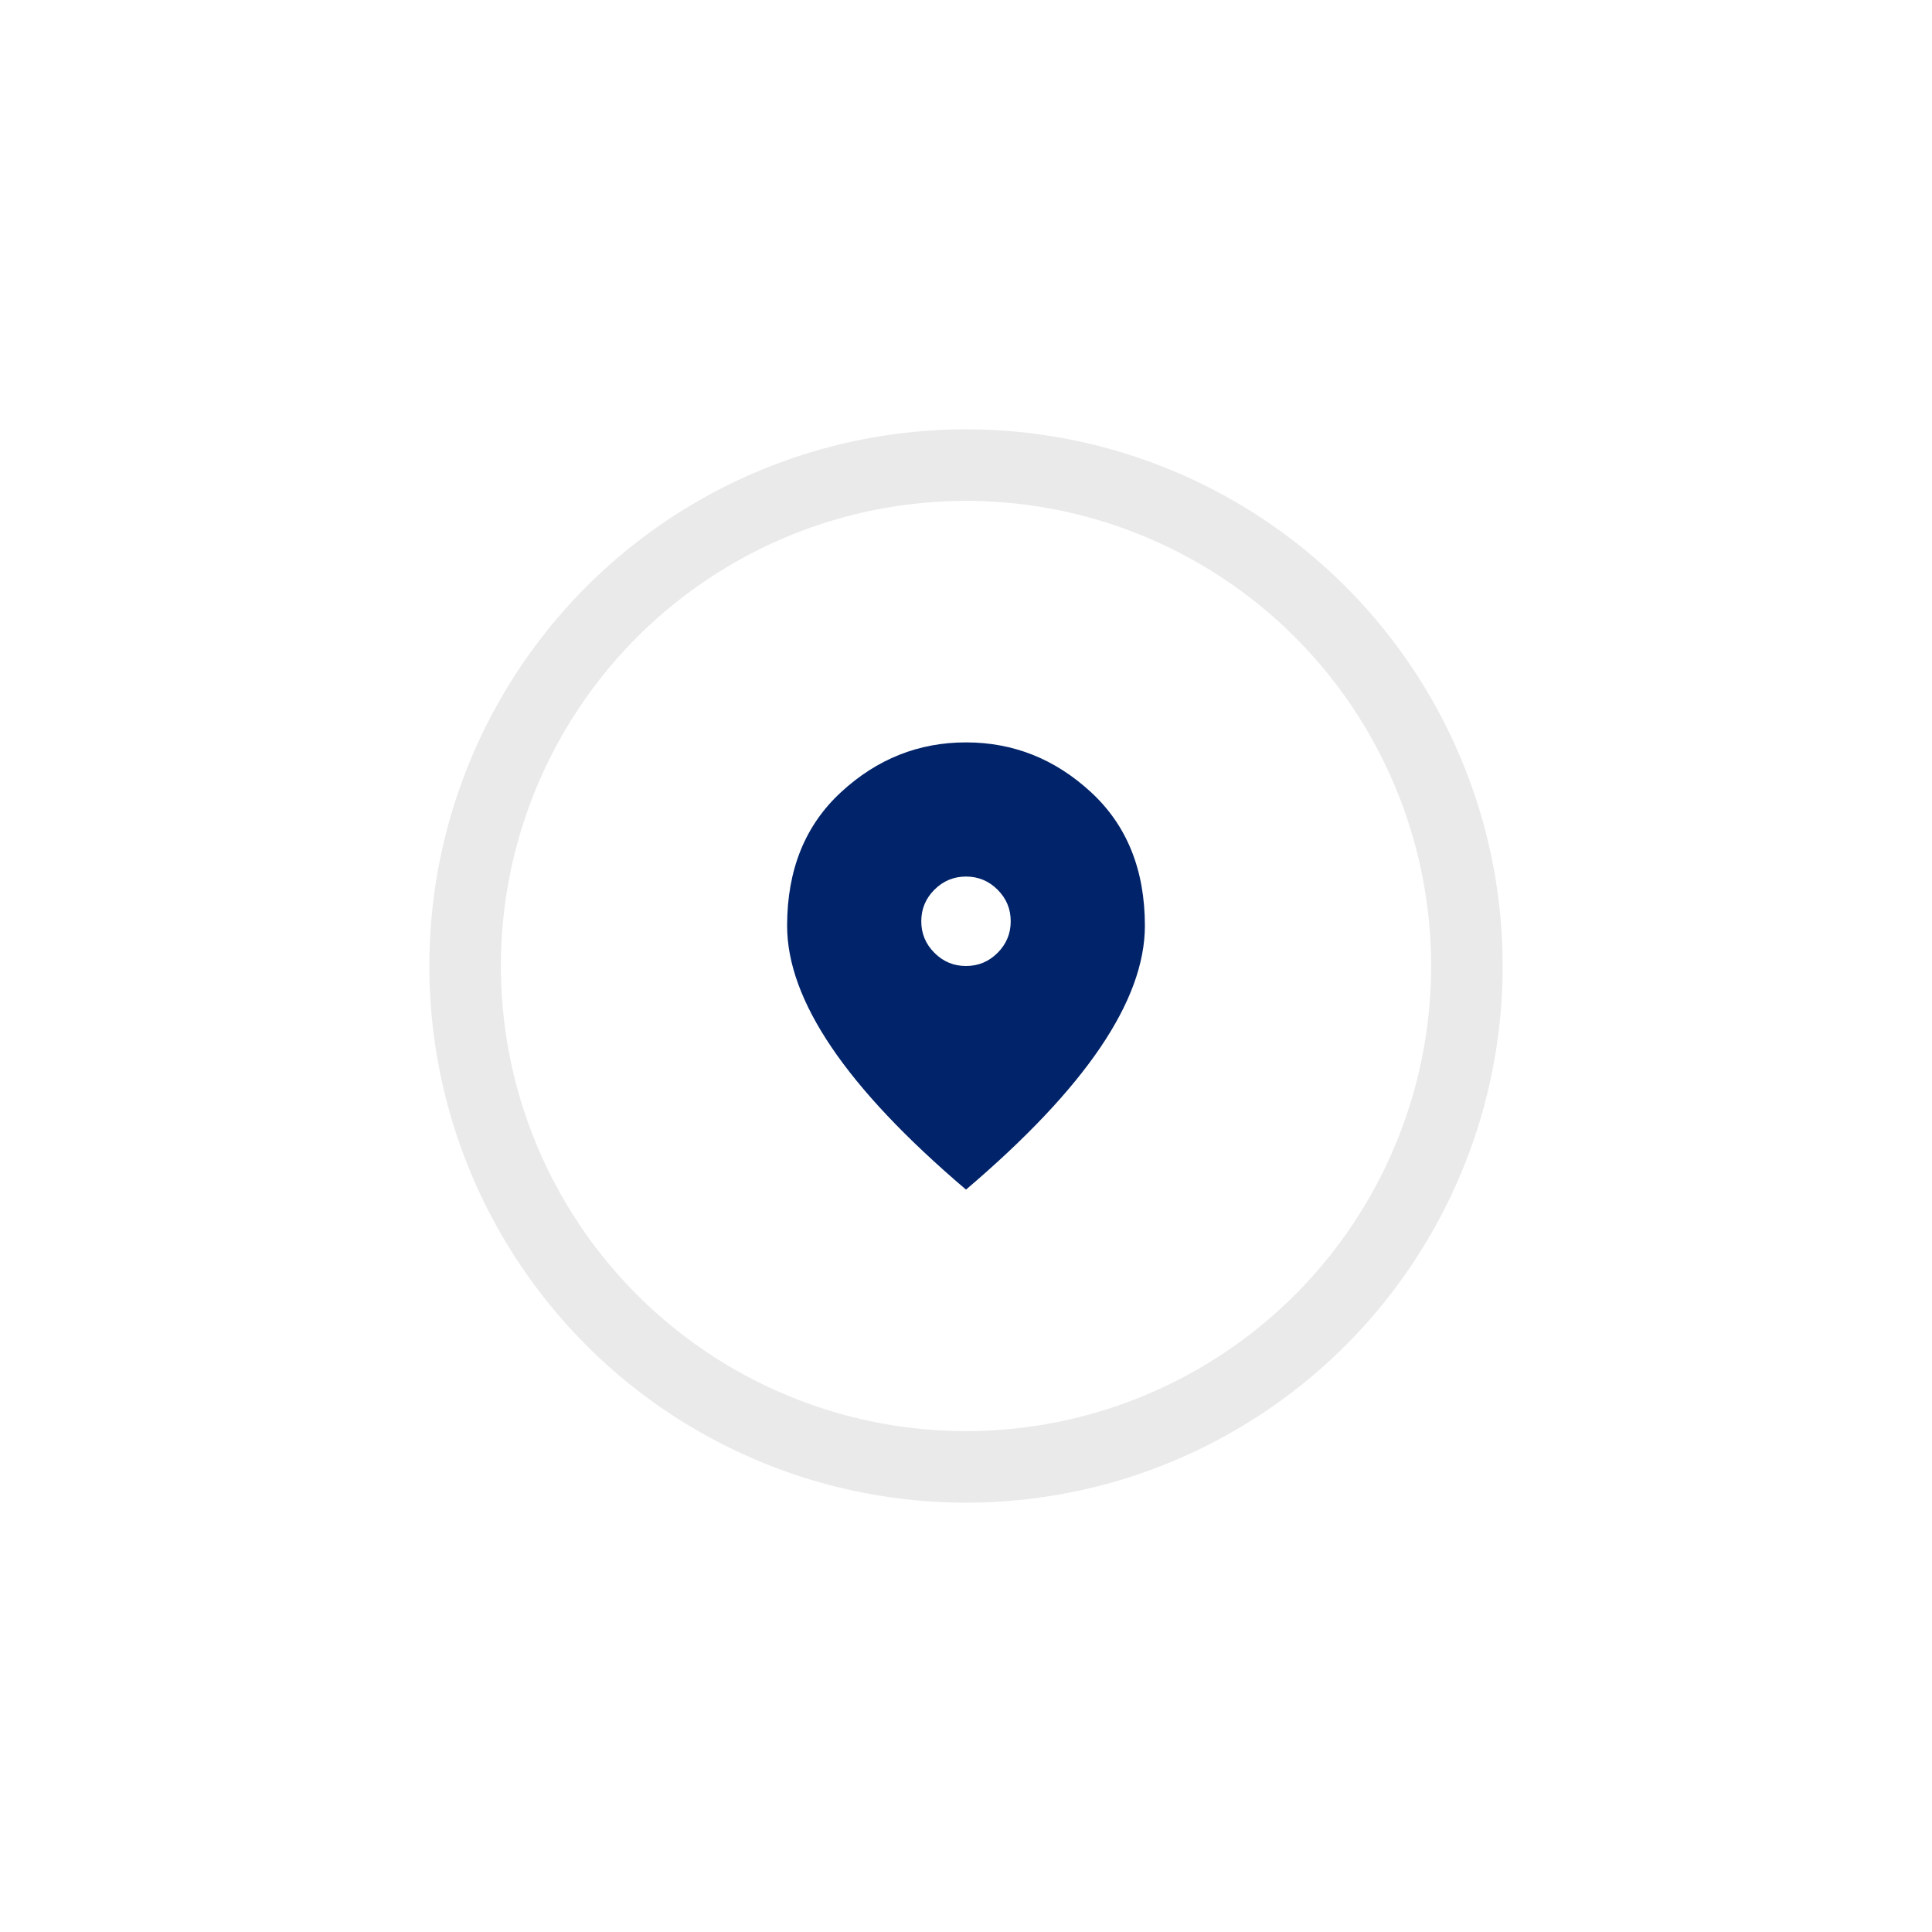 <svg width="108" height="108" viewBox="0 0 108 108" fill="none" xmlns="http://www.w3.org/2000/svg">
<g filter="url(#filter0_d_59_51)">
<circle cx="54" cy="54" r="30" fill="white"/>
<circle cx="54" cy="54" r="28" stroke="#EAEAEA" stroke-width="4"/>
</g>
<path d="M54 54C54.688 54 55.276 53.755 55.766 53.265C56.255 52.776 56.5 52.188 56.5 51.5C56.5 50.812 56.255 50.224 55.766 49.734C55.276 49.245 54.688 49 54 49C53.312 49 52.724 49.245 52.235 49.734C51.745 50.224 51.5 50.812 51.5 51.5C51.5 52.188 51.745 52.776 52.235 53.265C52.724 53.755 53.312 54 54 54ZM54 66.5C50.646 63.646 48.141 60.995 46.485 58.546C44.828 56.099 44 53.833 44 51.75C44 48.625 45.005 46.135 47.016 44.281C49.026 42.427 51.354 41.5 54 41.5C56.646 41.5 58.974 42.427 60.984 44.281C62.995 46.135 64 48.625 64 51.75C64 53.833 63.172 56.099 61.516 58.546C59.86 60.995 57.354 63.646 54 66.5Z" fill="#002369"/>
<defs>
<filter id="filter0_d_59_51" x="0" y="0" width="108" height="108" filterUnits="userSpaceOnUse" color-interpolation-filters="sRGB">
<feFlood flood-opacity="0" result="BackgroundImageFix"/>
<feColorMatrix in="SourceAlpha" type="matrix" values="0 0 0 0 0 0 0 0 0 0 0 0 0 0 0 0 0 0 127 0" result="hardAlpha"/>
<feOffset/>
<feGaussianBlur stdDeviation="12"/>
<feComposite in2="hardAlpha" operator="out"/>
<feColorMatrix type="matrix" values="0 0 0 0 0 0 0 0 0 0 0 0 0 0 0 0 0 0 0.2 0"/>
<feBlend mode="normal" in2="BackgroundImageFix" result="effect1_dropShadow_59_51"/>
<feBlend mode="normal" in="SourceGraphic" in2="effect1_dropShadow_59_51" result="shape"/>
</filter>
</defs>
</svg>
